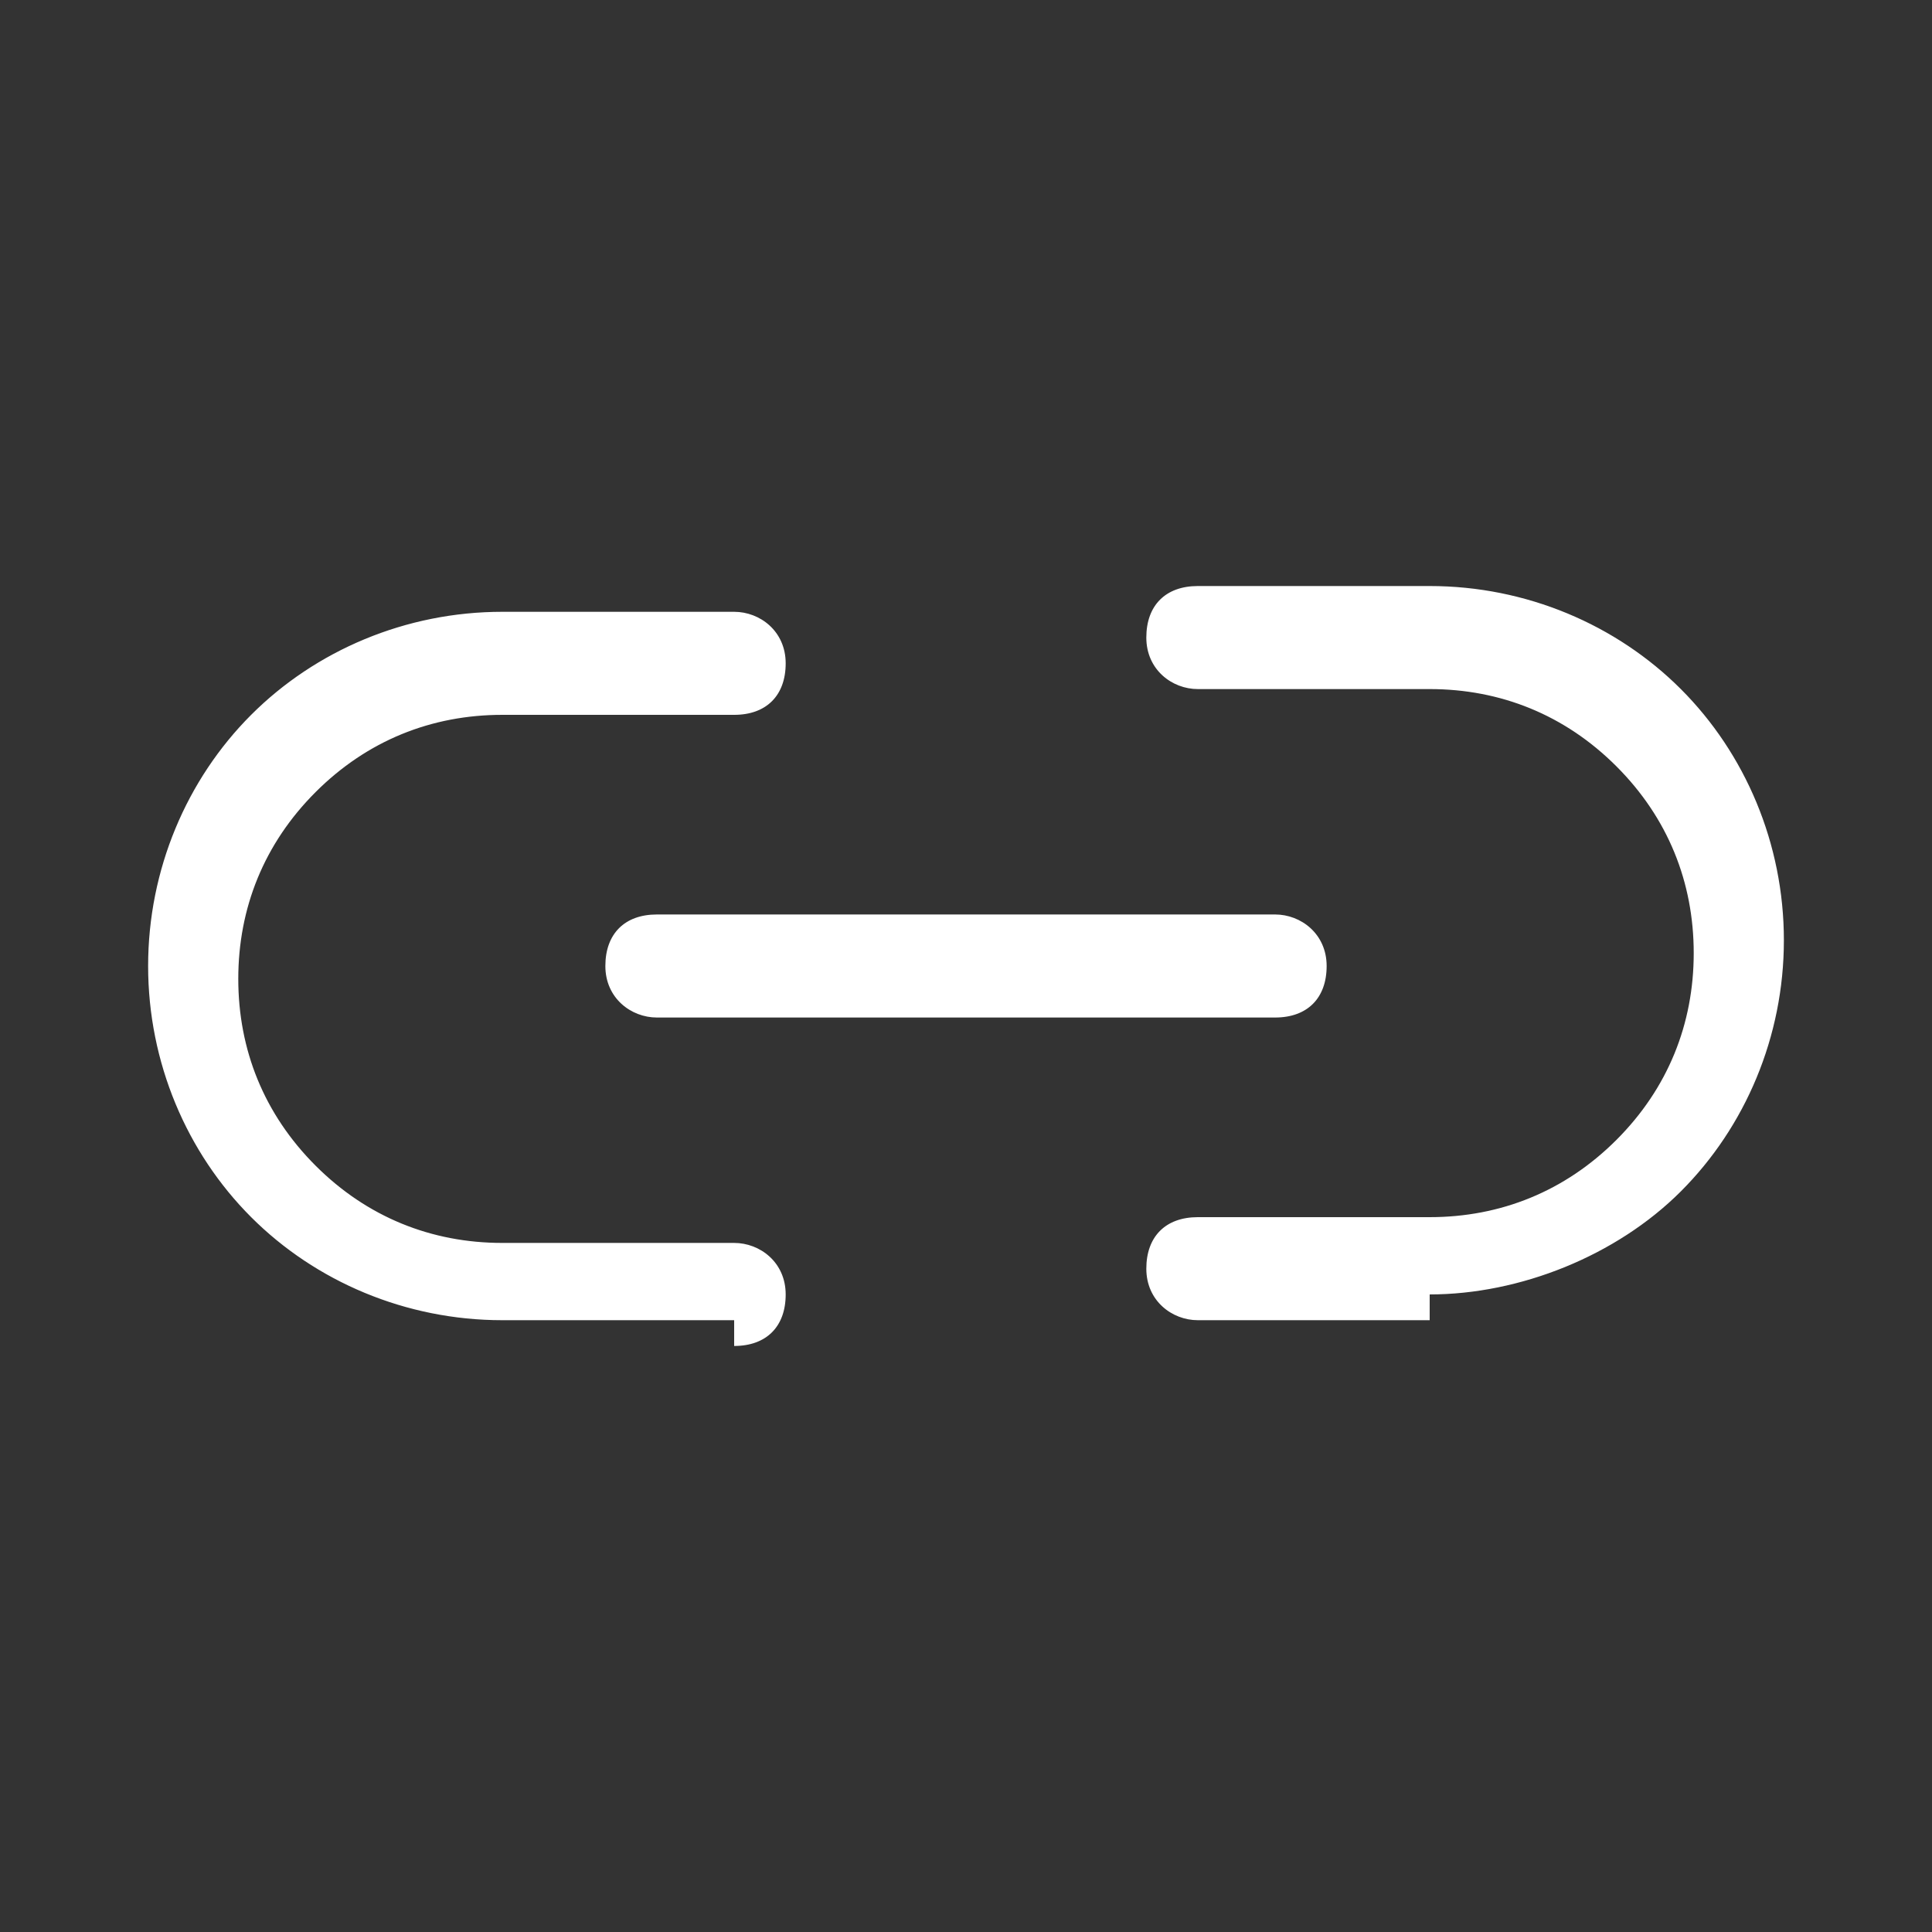 <?xml version="1.0" encoding="UTF-8"?>
<svg id="Layer_1" xmlns="http://www.w3.org/2000/svg" version="1.1" viewBox="0 0 30 30">
  <rect x="0" y="0" width="30" height="30" fill="#333333" stroke="none"/>
  <!-- Generator: Adobe Illustrator 29.0.0, SVG Export Plug-In . SVG Version: 2.1.0 Build 186)  -->
  <defs>
    <style>
      .st0 {
        fill: #fff;
      }
    </style>
  </defs>
  <path class="st0" d="M22.2,20.5h-3.6c-.4,0-.8-.3-.8-.8s.3-.8.8-.8h3.6c1.1,0,2.1-.4,2.9-1.2.8-.8,1.2-1.8,1.2-2.9s-.4-2.1-1.2-2.9c-.8-.8-1.8-1.2-2.9-1.2h-3.6c-.4,0-.8-.3-.8-.8s.3-.8.8-.8h3.6c1.5,0,2.9.6,3.9,1.6,1,1,1.6,2.4,1.6,3.9s-.6,2.9-1.6,3.9c-1,1-2.5,1.6-3.9,1.6ZM11.4,20.5h-3.6c-1.5,0-2.9-.6-3.9-1.6-1-1-1.6-2.4-1.6-3.9s.6-2.9,1.6-3.9,2.4-1.6,3.9-1.6h3.6c.4,0,.8.3.8.8s-.3.8-.8.8h-3.6c-1.1,0-2.1.4-2.9,1.2-.8.8-1.2,1.8-1.2,2.9s.4,2.1,1.2,2.9c.8.8,1.8,1.2,2.9,1.2h3.6c.4,0,.8.3.8.8s-.3.8-.8.8ZM19.8,15.8h-9.6c-.4,0-.8-.3-.8-.8s.3-.8.8-.8h9.6c.4,0,.8.3.8.8s-.3.8-.8.8Z"/>
</svg>